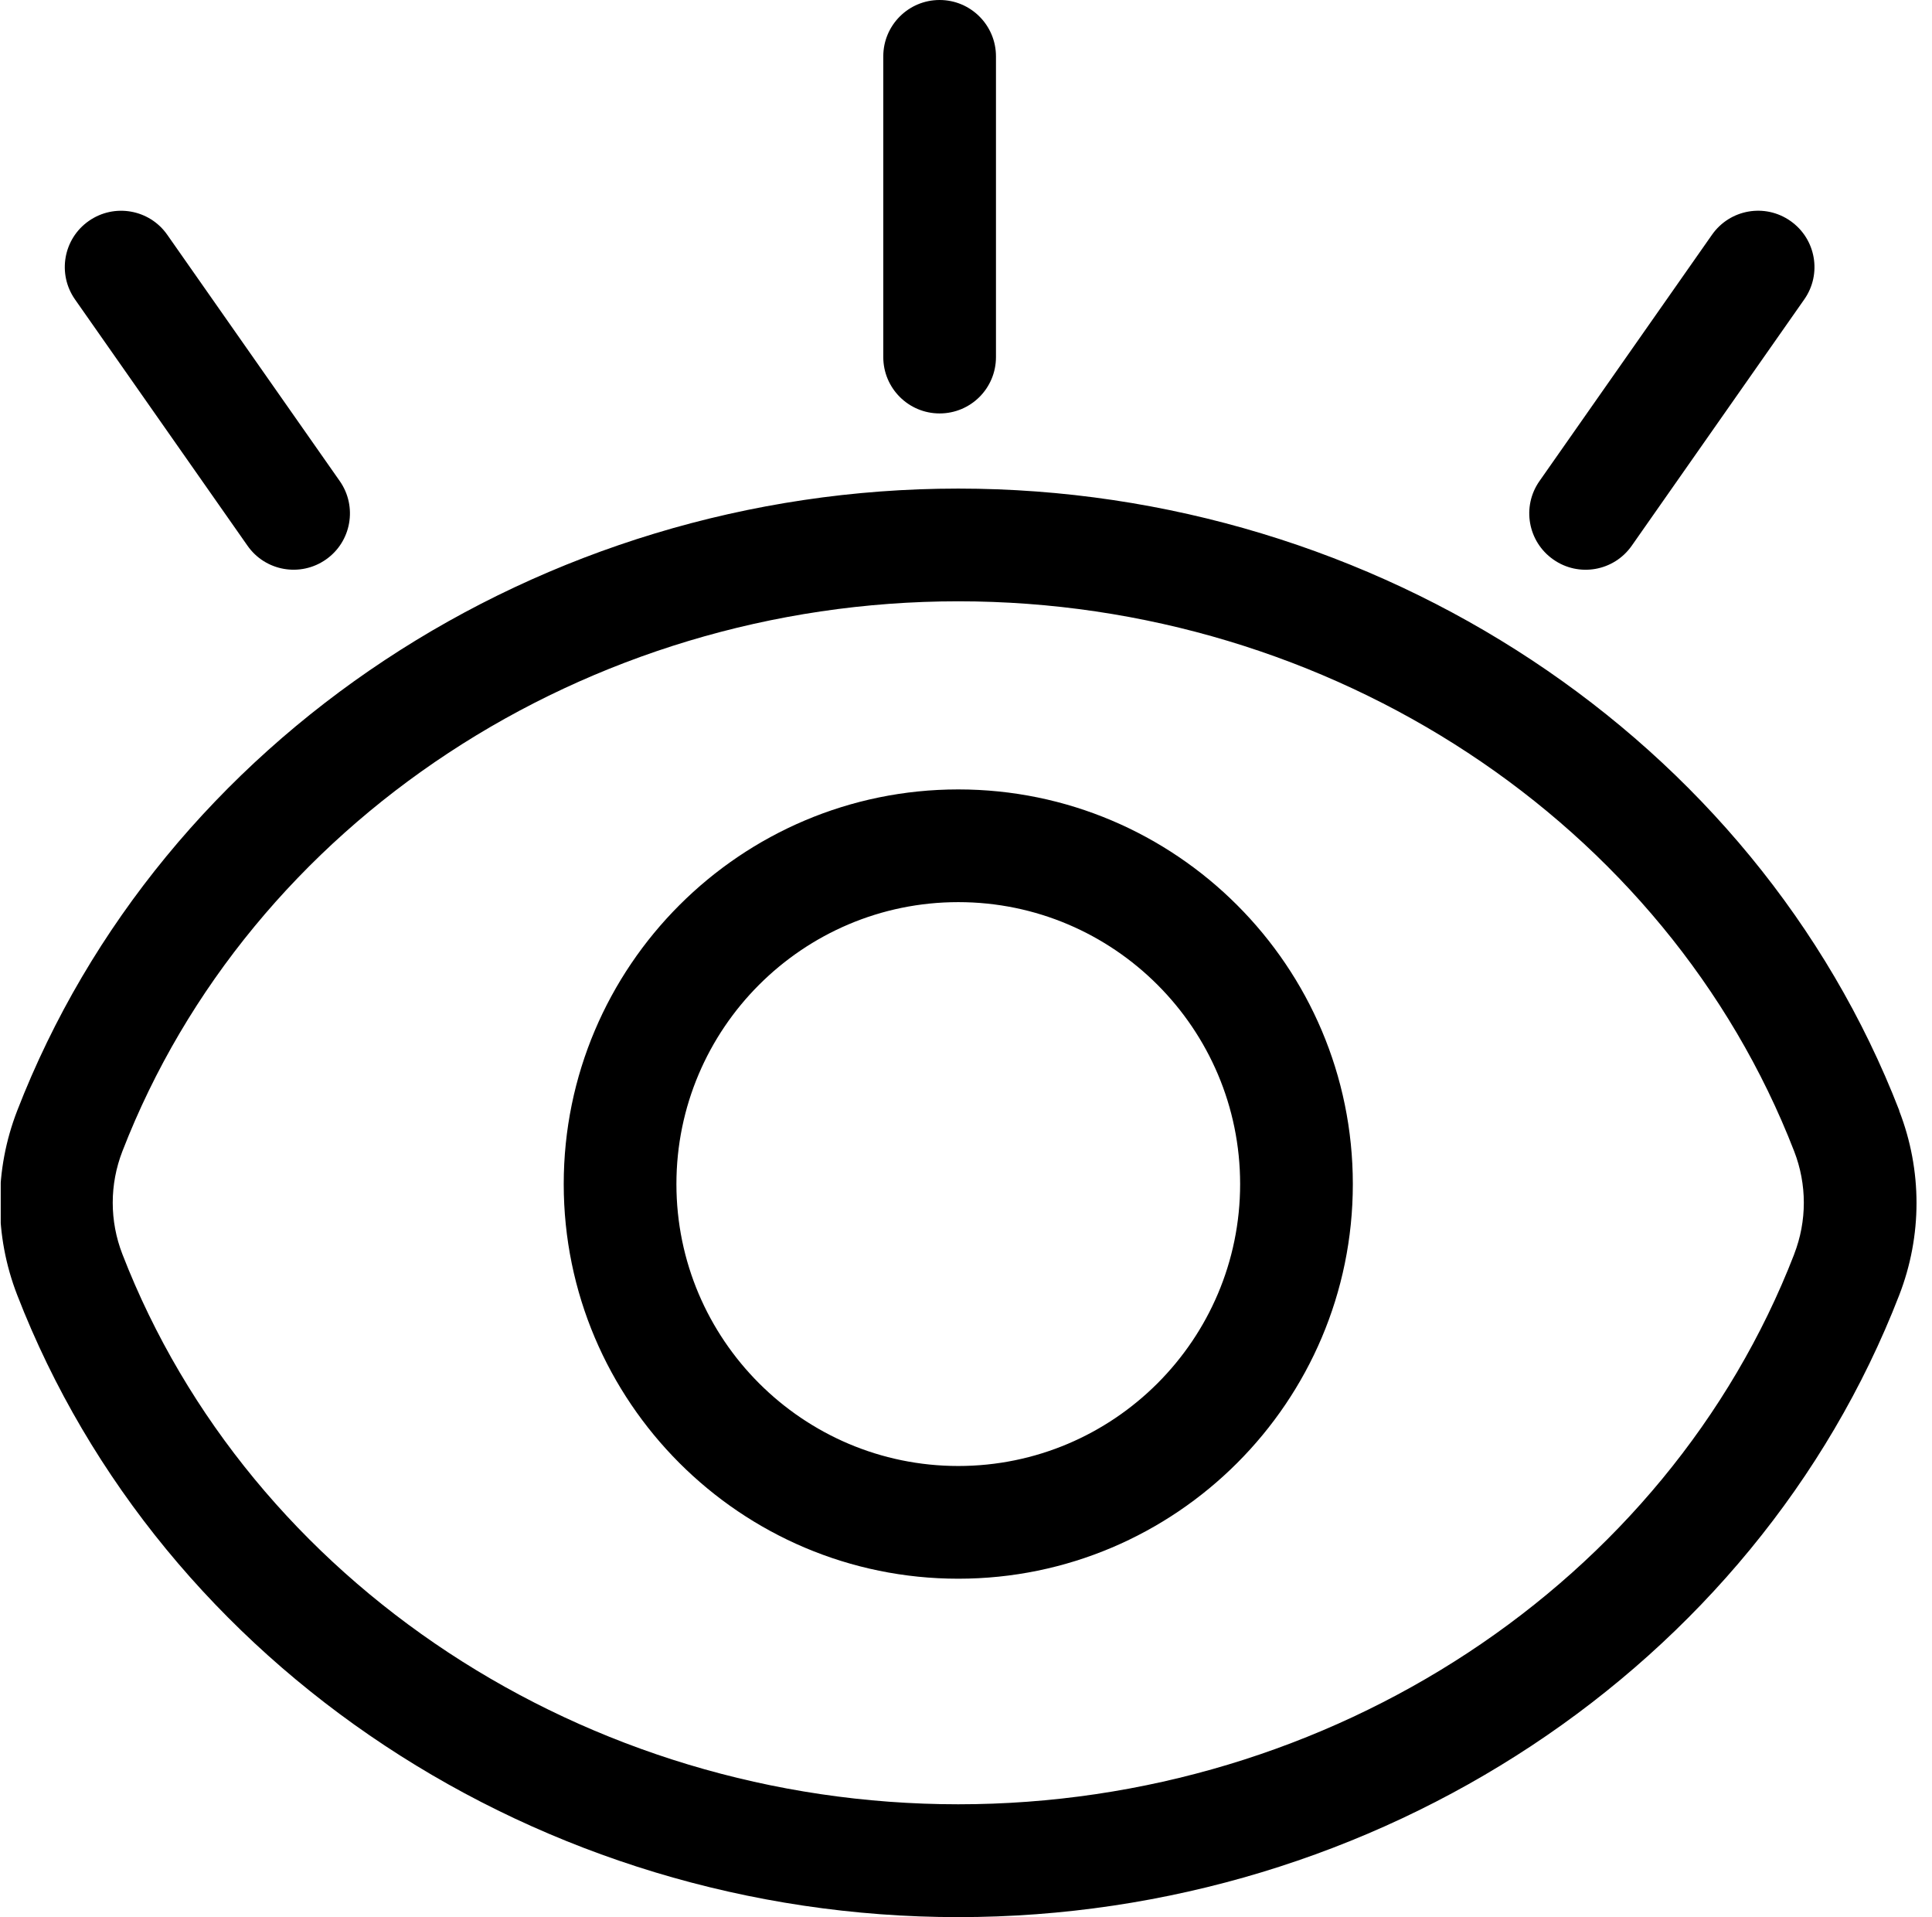 <svg width="125" height="124" viewBox="0 0 125 124" fill="none" xmlns="http://www.w3.org/2000/svg">
<g clip-path="url(#clip0_2491_1284)">
<path d="M122.884 71.837C113.559 47.773 89.09 31.604 62 31.604C34.91 31.604 10.449 47.773 1.116 71.837C-0.38 75.69 -0.38 79.922 1.116 83.774C10.449 107.839 34.91 124.008 62 124.008C89.09 124.008 113.551 107.839 122.876 83.783C124.372 79.93 124.372 75.698 122.876 71.846L122.884 71.837ZM116.081 81.137C107.83 102.416 86.097 116.709 62 116.709C37.903 116.709 16.17 102.407 7.92 81.129C7.085 78.98 7.085 76.615 7.92 74.466C16.17 53.188 37.903 38.895 62 38.895C86.097 38.895 107.83 53.188 116.081 74.466C116.916 76.615 116.916 78.98 116.081 81.129V81.137ZM62 51.063C47.922 51.063 36.473 62.513 36.473 76.591C36.473 90.669 47.922 102.118 62 102.118C76.078 102.118 87.528 90.669 87.528 76.591C87.528 62.513 76.078 51.063 62 51.063ZM62 94.827C51.948 94.827 43.764 86.643 43.764 76.591C43.764 66.538 51.94 58.354 62 58.354C72.061 58.354 80.236 66.538 80.236 76.591C80.236 86.643 72.061 94.827 62 94.827ZM57.148 23.097V3.646C57.148 1.637 58.776 0 60.793 0C62.81 0 64.439 1.637 64.439 3.646V23.097C64.439 25.114 62.81 26.743 60.793 26.743C58.776 26.743 57.148 25.106 57.148 23.097ZM99.605 31.116L110.765 15.186C111.923 13.533 114.196 13.136 115.841 14.293C117.494 15.45 117.891 17.724 116.734 19.369L105.574 35.299C104.416 36.952 102.143 37.349 100.498 36.191C98.845 35.034 98.448 32.761 99.605 31.116ZM4.853 19.369C3.695 17.715 4.1 15.442 5.745 14.293C7.399 13.136 9.672 13.541 10.821 15.186L21.981 31.116C23.139 32.769 22.733 35.042 21.088 36.191C19.435 37.349 17.162 36.944 16.013 35.299L4.853 19.369Z" fill="black"/>
</g>
<defs>
<clipPath id="clip0_2491_1284">
<rect width="124" height="124" fill="white" transform="translate(0.047)"/>
</clipPath>
</defs>
</svg>
